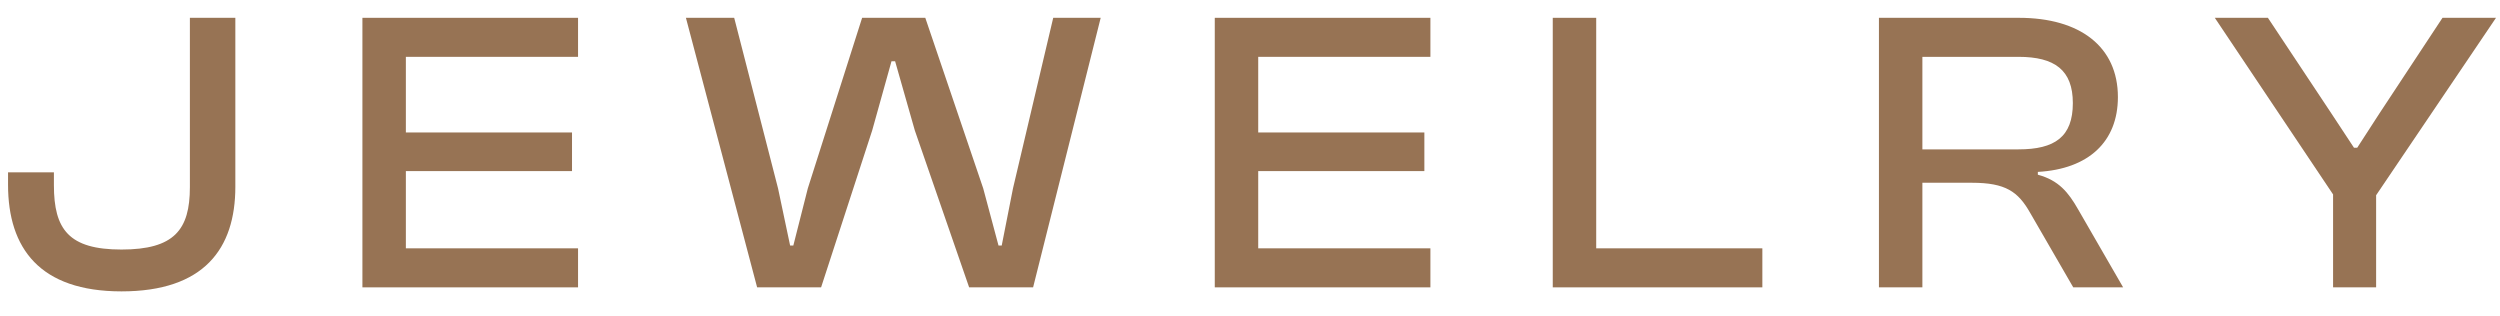 <svg xmlns="http://www.w3.org/2000/svg" width="87" height="11" viewBox="0 0 87 11" fill="none"><path d="M4.228 10.14C1.386 10.14 0.28 8.642 0.28 6.43V5.996H1.876V6.444C1.876 7.984 2.394 8.684 4.228 8.684C6.062 8.684 6.608 7.998 6.608 6.514V0.62H8.19V6.5C8.19 8.656 7.098 10.14 4.228 10.14Z" fill="#977354"></path><path d="M20.116 10H12.612V0.62H20.116V1.978H14.124V4.61H19.906V5.954H14.124V8.642H20.116V10Z" fill="#977354"></path><path d="M28.574 10H26.348L23.87 0.62H25.55L27.076 6.556L27.496 8.544H27.608L28.112 6.556L30.002 0.62H32.2L34.216 6.556L34.748 8.544H34.86L35.252 6.556L36.652 0.62H38.304L35.952 10H33.726L31.836 4.54L31.15 2.132H31.024L30.352 4.54L28.574 10Z" fill="#977354"></path><path d="M49.778 10H42.274V0.62H49.778V1.978H43.786V4.61H49.568V5.954H43.786V8.642H49.778V10Z" fill="#977354"></path><path d="M61.33 10H54.036V0.62H55.548V8.642H61.33V10Z" fill="#977354"></path><path d="M66.899 10H65.387V0.62H70.259C72.387 0.62 73.703 1.628 73.703 3.378C73.703 4.932 72.681 5.884 70.917 5.982V6.08C71.645 6.276 71.981 6.696 72.317 7.284L73.885 10H72.149L70.651 7.41C70.231 6.668 69.797 6.36 68.621 6.36H66.899V10ZM66.899 1.978V5.198H70.245C71.505 5.198 72.135 4.764 72.135 3.588C72.135 2.44 71.505 1.978 70.245 1.978H66.899Z" fill="#977354"></path><path d="M82.689 10H81.191V6.766L77.075 0.62H78.923L81.135 3.952L81.919 5.142H82.031L82.801 3.952L84.999 0.62H86.861L82.689 6.794V10Z" fill="#977354"></path></svg>